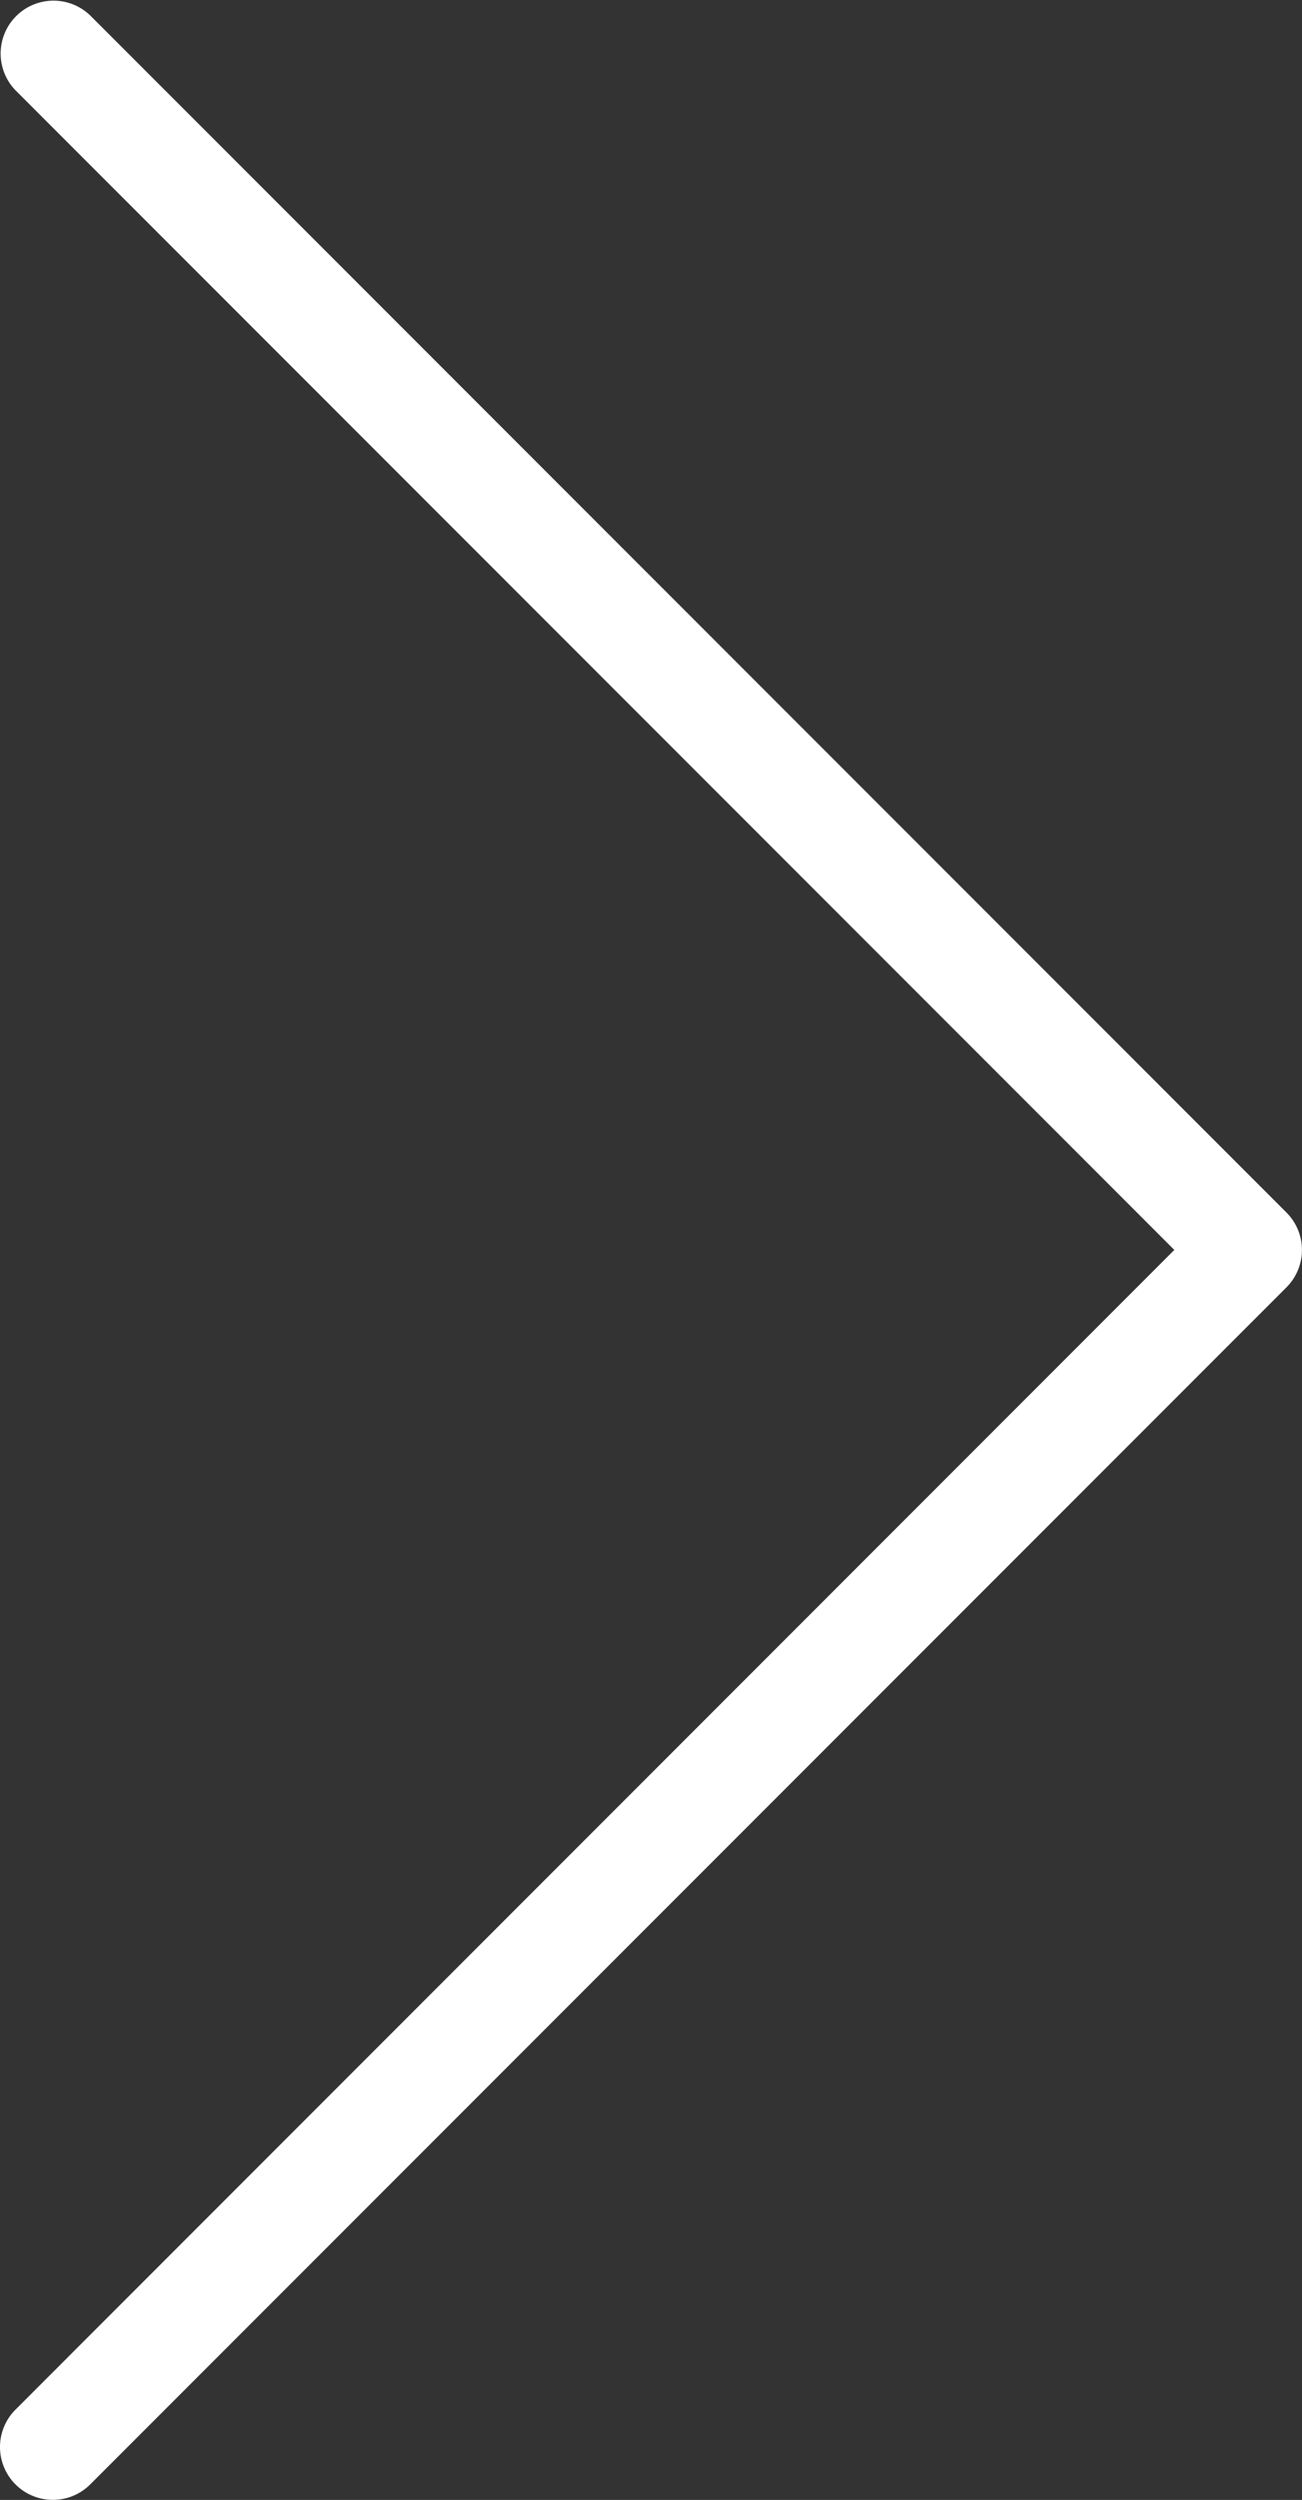 <svg xmlns="http://www.w3.org/2000/svg" width="24.628" height="47.255" viewBox="0 0 24.628 47.255">
  <rect x="0" y="0" width="24.628" height="47.255" fill="#333333" stroke="none"/>
  <g id="up-arrow-svgrepo-com-1" transform="translate(35.941 0) rotate(90)">
    <path id="Path_136" data-name="Path 136" d="M46.255,35.941a1,1,0,0,1-.707-.293L23.627,13.728,1.707,35.648A1,1,0,0,1,.293,34.234L22.92,11.607a1,1,0,0,1,1.414,0L46.961,34.234a1,1,0,0,1-.706,1.707Z" fill="#fff"/>
  </g>
</svg>
